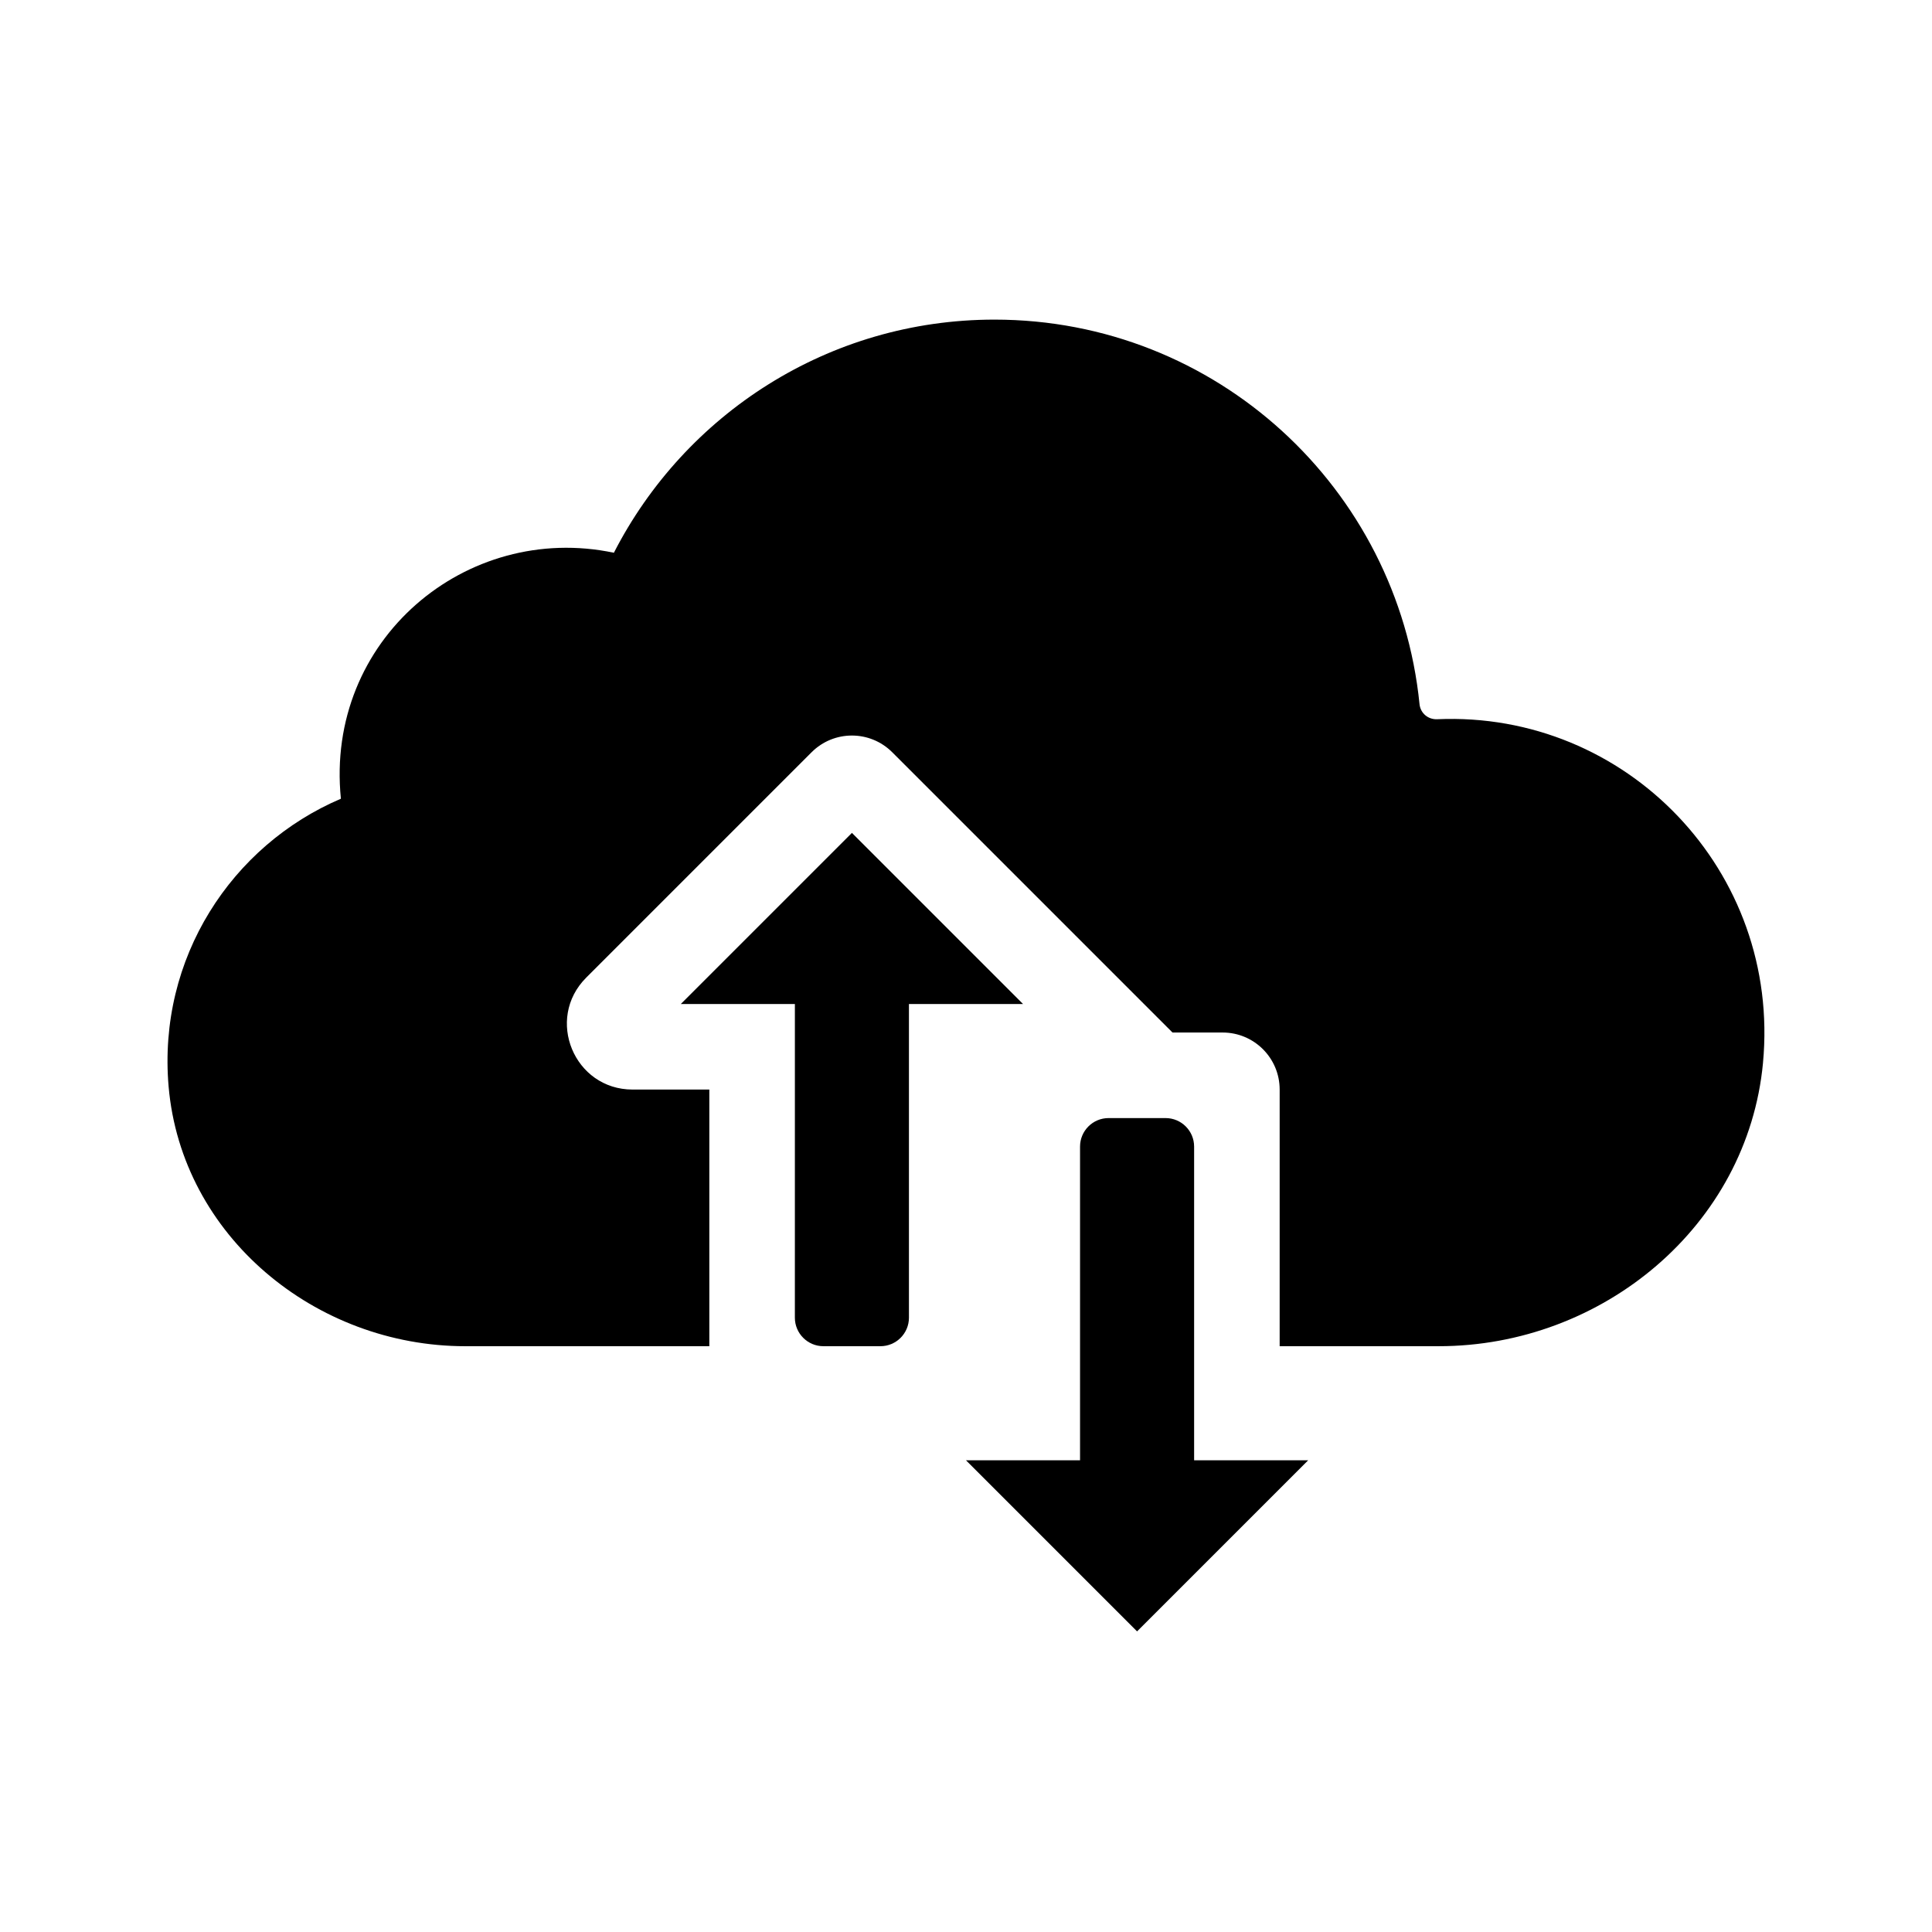 <?xml version="1.0" encoding="UTF-8"?>
<!-- Uploaded to: SVG Repo, www.svgrepo.com, Generator: SVG Repo Mixer Tools -->
<svg fill="#000000" width="800px" height="800px" version="1.1" viewBox="144 144 512 512" xmlns="http://www.w3.org/2000/svg">
 <g>
  <path d="m490.68 530.99-45.344 45.344-45.344-45.344h30.23v-83.129c0-4.172 3.387-7.559 7.559-7.559h15.113c4.172 0 7.559 3.387 7.559 7.559v83.129z"/>
  <path d="m611.21 425.71c-4.082 43.18-42.551 75.047-85.93 75.047h-42.156v-68.016c0-8.348-6.766-15.113-15.113-15.113h-13.285l-74.273-74.273c-5.906-5.906-15.473-5.906-21.375 0l-59.723 59.723c-10.949 10.949-3.195 29.664 12.289 29.664h20.336v68.016h-64.668c-39.73 0-75.172-29.211-78.625-68.789-2.969-34.082 16.711-63.953 45.656-76.301-4.254-42.082 33.223-73.422 72.344-65.184 18.785-36.656 56.852-61.785 100.86-61.785 58.723 0 106.89 44.688 112.64 101.89 0.242 2.41 2.258 4.117 4.676 4.012 50.16-2.199 91.141 40.312 86.344 91.109z"/>
  <path d="m384.88 410.07v83.129c0 4.172-3.387 7.559-7.559 7.559h-15.113c-4.172 0-7.559-3.387-7.559-7.559l0.004-83.129h-30.23l45.344-45.344 45.344 45.344z"/>
 </g>
</svg>